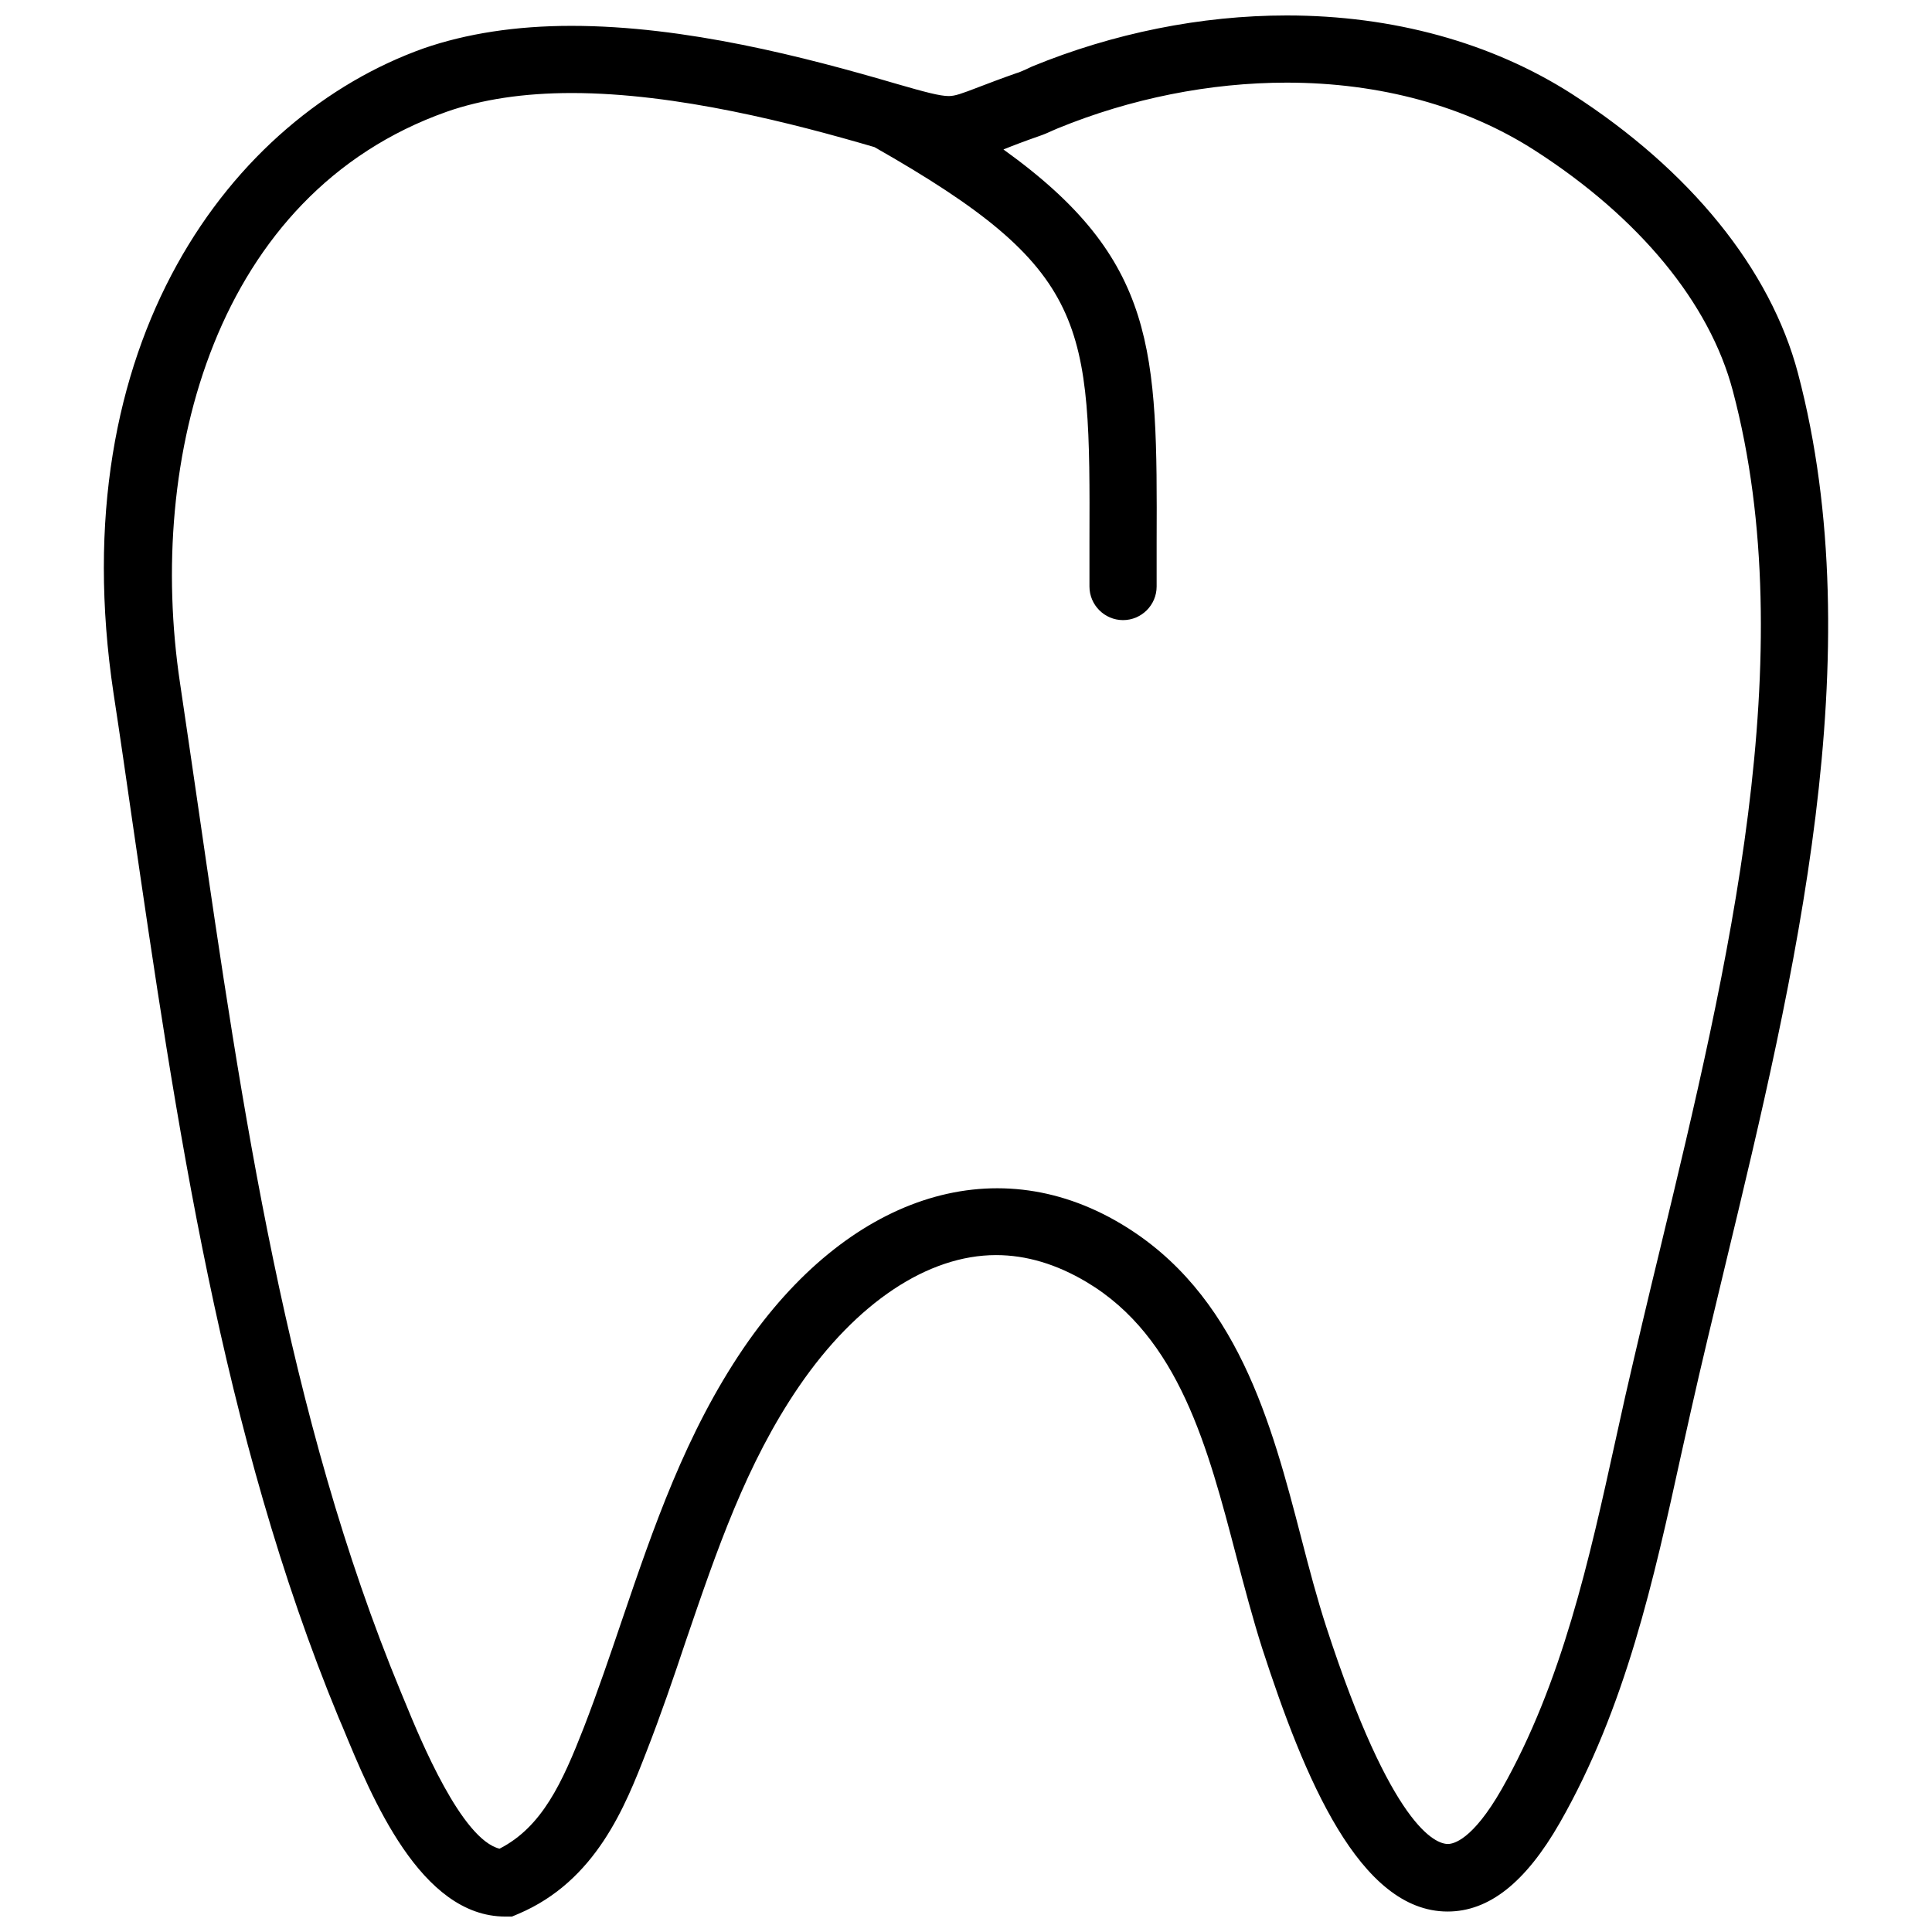 <?xml version="1.0" encoding="UTF-8"?>
<!-- Uploaded to: ICON Repo, www.iconrepo.com, Generator: ICON Repo Mixer Tools -->
<svg width="800px" height="800px" version="1.1" viewBox="144 144 512 512" xmlns="http://www.w3.org/2000/svg">
 <defs>
  <clipPath id="a">
   <path d="m171 148.09h458v503.81h-458z"/>
  </clipPath>
 </defs>
 <g clip-path="url(#a)">
  <path d="m620.48 242.91c-7.301-27.598-28.578-53.863-60.004-74.07-21.191-13.535-47.273-20.746-75.496-20.746-22.703 0-46.027 4.719-67.484 13.531l-1.512 0.715c-0.891 0.355-1.691 0.801-2.672 1.066-4.094 1.426-7.301 2.672-9.883 3.648-4.629 1.781-6.32 2.402-8.012 2.402-2.316 0-6.32-1.066-13.711-3.203-24.305-7.121-56-15.402-86.27-15.402-14.691 0-27.867 2.047-39.172 5.965-50.922 18.164-96.148 77.992-82.172 170.94 1.691 11.039 3.293 22.168 4.898 33.297 11.664 80.215 23.77 163.19 54.754 238.15l1.066 2.492c7.746 18.785 20.656 50.211 43.09 50.211h1.781l1.691-0.711c20.566-8.727 28.312-28.488 33.918-42.91 3.828-9.793 7.211-19.676 10.418-29.289 8.281-24.215 16.023-47.098 30.09-67.66 15.133-22.078 34.098-34.723 52.172-34.723 8.012 0 16.023 2.402 23.949 7.121 24.57 14.602 32.227 44.07 39.707 72.648 2.137 8.102 4.363 16.559 6.856 24.395 11.219 34.543 25.816 69.797 49.145 69.797 10.949 0 20.656-7.656 29.734-23.504 17.449-30.535 24.93-64.547 32.141-97.484l2.582-11.574c2.848-12.73 6.055-25.906 9.258-39.262 18.246-75.766 38.812-161.41 19.137-235.84zm-36.414 231.56c-3.293 13.531-6.41 26.707-9.348 39.527l-2.582 11.664c-6.945 31.605-14.156 64.277-30.18 92.5-7.746 13.531-12.82 14.512-14.246 14.512-3.203 0-14.867-4.184-32.227-57.512-2.402-7.391-4.453-15.133-6.59-23.414-7.922-30.535-17.004-65.078-47.809-83.418-34.008-20.297-72.648-7.121-99.977 32.852-15.402 22.613-23.949 47.719-32.227 72.023-3.203 9.438-6.5 19.141-10.148 28.578-5.699 14.602-11.039 26.352-22.348 32.141-10.059-2.492-20.922-28.758-25.105-38.996l-1.07-2.582c-30.18-72.914-42.109-154.73-53.594-233.88-1.602-11.219-3.293-22.348-4.898-33.387-8.988-59.738 9.352-129.71 70.602-151.44 9.348-3.293 20.477-4.984 33.207-4.984 27.867 0 58.938 8.102 80.215 14.332 57.156 32.496 57.156 46.562 56.977 104.7v11.75c0 4.898 4.008 8.902 8.902 8.902 4.898 0 8.902-4.008 8.902-8.902v-11.664c0.18-50.926 0.09-74.961-40.598-104.16 2.402-0.98 5.43-2.137 9.258-3.473 1.336-0.445 2.582-0.98 3.918-1.602l1.246-0.535c19.324-7.918 40.332-12.102 60.633-12.102 24.75 0 47.539 6.231 65.793 17.984 27.688 17.805 46.293 40.418 52.438 63.656 18.605 70.062-1.426 153.39-19.145 226.93z"/>
 </g>
</svg>